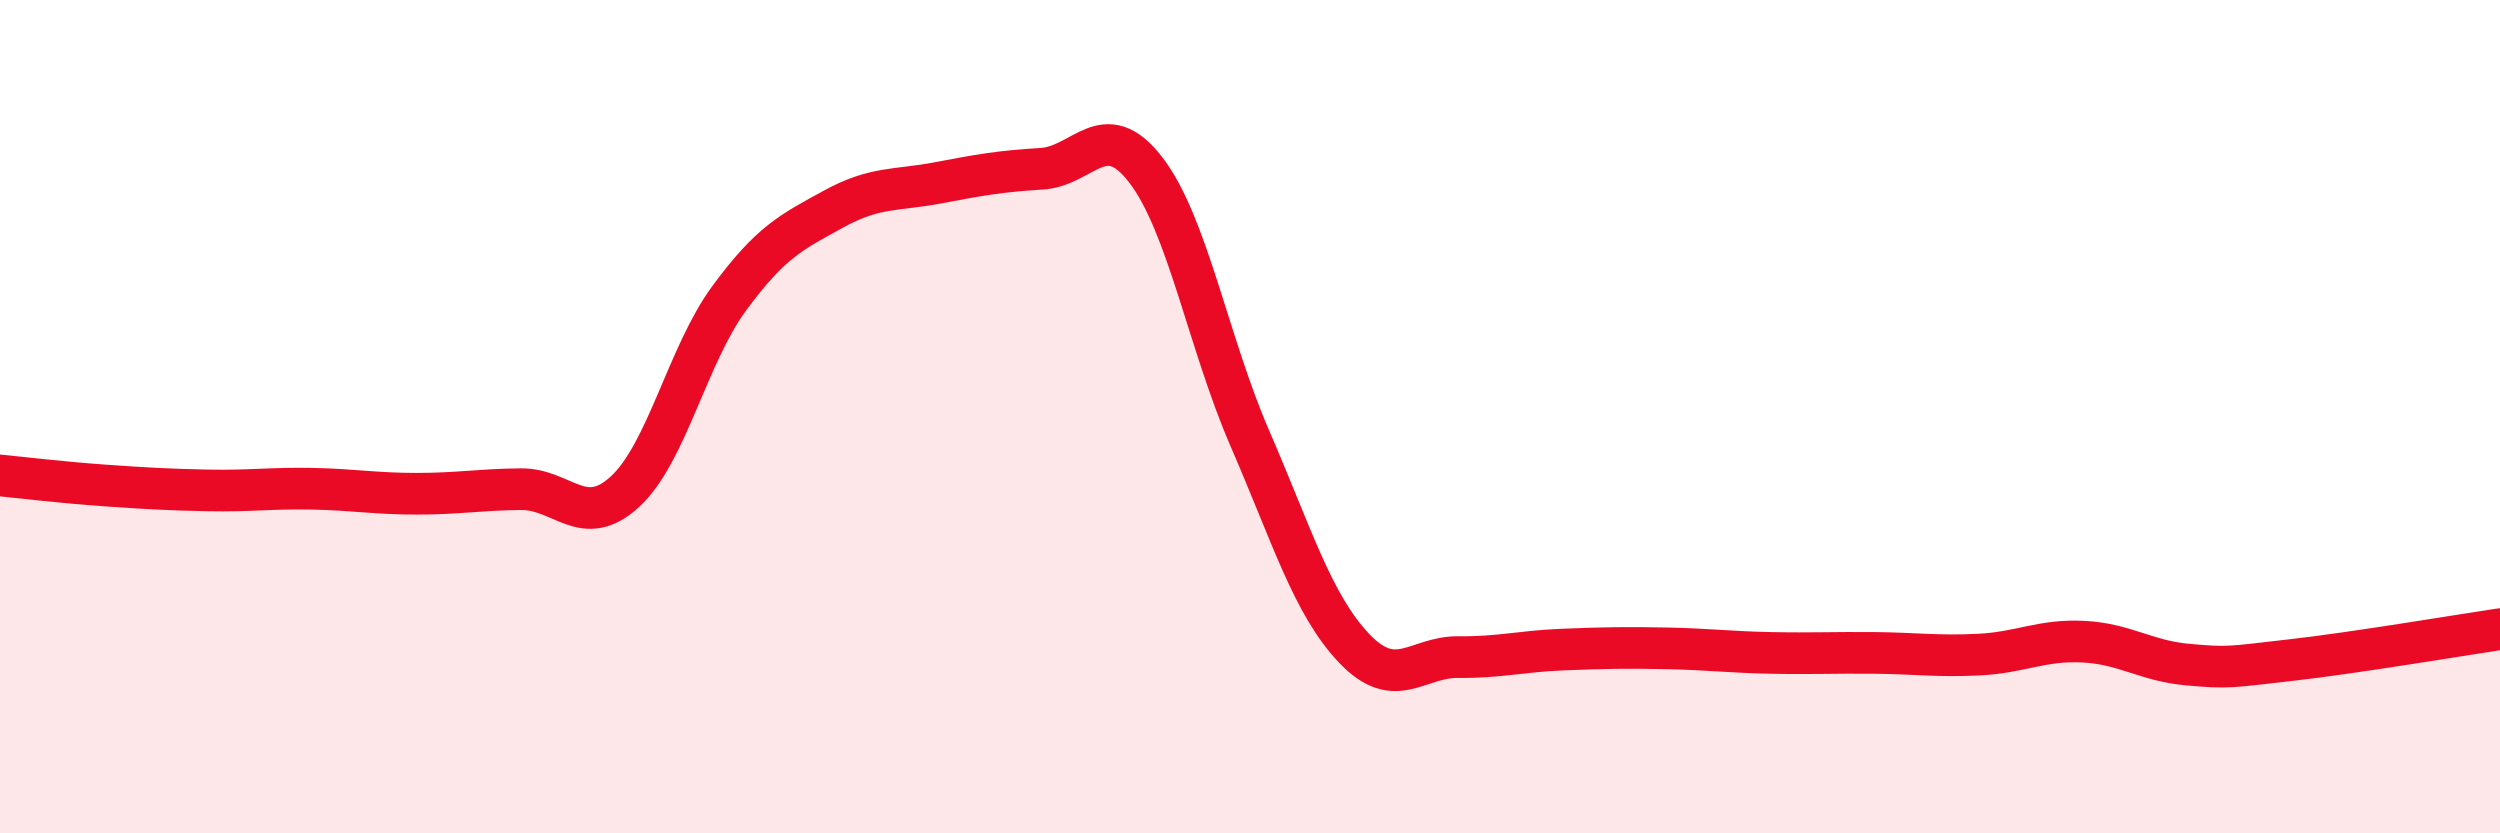 
    <svg width="60" height="20" viewBox="0 0 60 20" xmlns="http://www.w3.org/2000/svg">
      <path
        d="M 0,11.41 C 0.5,11.46 1.5,11.58 2.5,11.65 C 3.5,11.72 4,11.75 5,11.77 C 6,11.79 6.5,11.71 7.5,11.73 C 8.5,11.75 9,11.85 10,11.85 C 11,11.85 11.5,11.75 12.5,11.74 C 13.5,11.73 14,12.72 15,11.8 C 16,10.88 16.5,8.52 17.5,7.16 C 18.5,5.8 19,5.57 20,5.02 C 21,4.47 21.5,4.58 22.5,4.39 C 23.5,4.2 24,4.11 25,4.05 C 26,3.99 26.5,2.78 27.5,4.08 C 28.5,5.38 29,8.23 30,10.53 C 31,12.83 31.5,14.51 32.5,15.56 C 33.5,16.61 34,15.76 35,15.77 C 36,15.78 36.5,15.63 37.5,15.59 C 38.5,15.55 39,15.54 40,15.56 C 41,15.58 41.5,15.65 42.5,15.67 C 43.5,15.69 44,15.66 45,15.67 C 46,15.68 46.5,15.76 47.5,15.71 C 48.5,15.66 49,15.35 50,15.4 C 51,15.45 51.5,15.86 52.5,15.95 C 53.5,16.04 53.5,16.01 55,15.84 C 56.5,15.67 59,15.25 60,15.1L60 20L0 20Z"
        fill="#EB0A25"
        opacity="0.1"
        stroke-linecap="round"
        stroke-linejoin="round"
      />
      <path
        d="M 0,11.41 C 0.5,11.46 1.5,11.58 2.5,11.65 C 3.5,11.72 4,11.75 5,11.77 C 6,11.79 6.5,11.71 7.5,11.73 C 8.5,11.75 9,11.85 10,11.85 C 11,11.85 11.5,11.75 12.5,11.74 C 13.5,11.73 14,12.72 15,11.8 C 16,10.88 16.5,8.52 17.5,7.16 C 18.5,5.8 19,5.57 20,5.02 C 21,4.47 21.5,4.58 22.5,4.39 C 23.5,4.2 24,4.11 25,4.05 C 26,3.99 26.5,2.78 27.5,4.08 C 28.5,5.38 29,8.23 30,10.53 C 31,12.83 31.5,14.51 32.5,15.56 C 33.5,16.61 34,15.76 35,15.77 C 36,15.78 36.5,15.63 37.5,15.59 C 38.5,15.55 39,15.54 40,15.56 C 41,15.58 41.5,15.65 42.5,15.67 C 43.5,15.69 44,15.66 45,15.67 C 46,15.68 46.5,15.76 47.5,15.71 C 48.5,15.66 49,15.35 50,15.4 C 51,15.45 51.5,15.86 52.5,15.95 C 53.5,16.04 53.5,16.01 55,15.84 C 56.5,15.67 59,15.25 60,15.1"
        stroke="#EB0A25"
        stroke-width="1"
        fill="none"
        stroke-linecap="round"
        stroke-linejoin="round"
      />
    </svg>
  